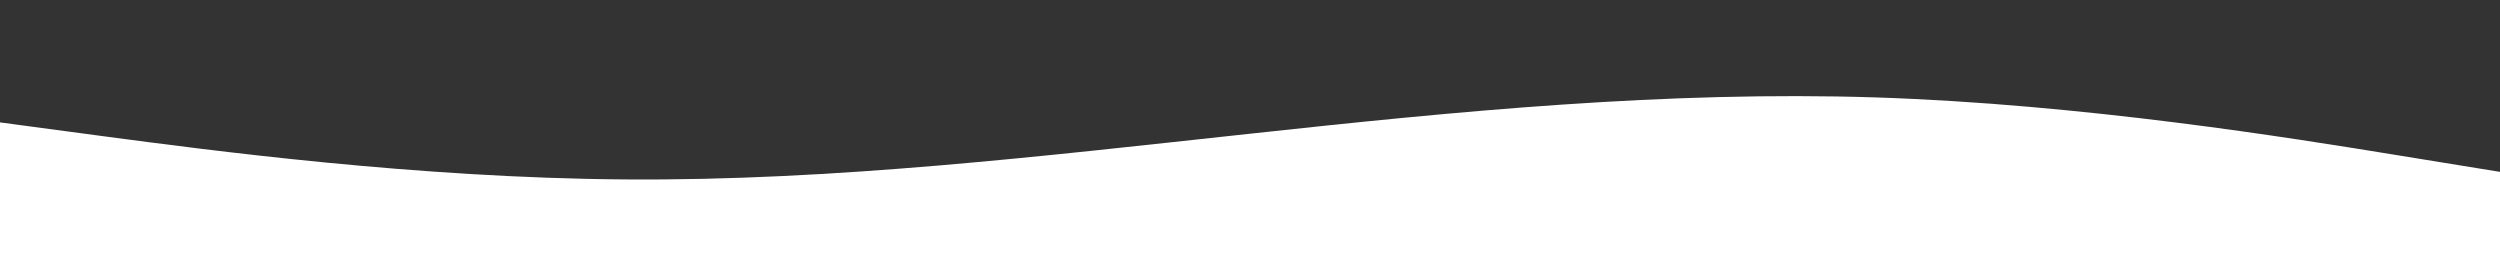 <svg id="visual" viewBox="0 0 1920 200" width="1920" height="200" xmlns="http://www.w3.org/2000/svg" xmlns:xlink="http://www.w3.org/1999/xlink" version="1.1"><rect x="0" y="0" width="1920" height="200" fill="#333333" stroke="none"/><path d="M0 94L80 104.7C160 115.3 320 136.7 480 137.8C640 139 800 120 960 102.7C1120 85.3 1280 69.7 1440 74.8C1600 80 1760 106 1840 119L1920 132L1920 201L1840 201C1760 201 1600 201 1440 201C1280 201 1120 201 960 201C800 201 640 201 480 201C320 201 160 201 80 201L0 201Z" fill="#FFF" stroke-linecap="round" stroke-linejoin="miter"></path></svg>